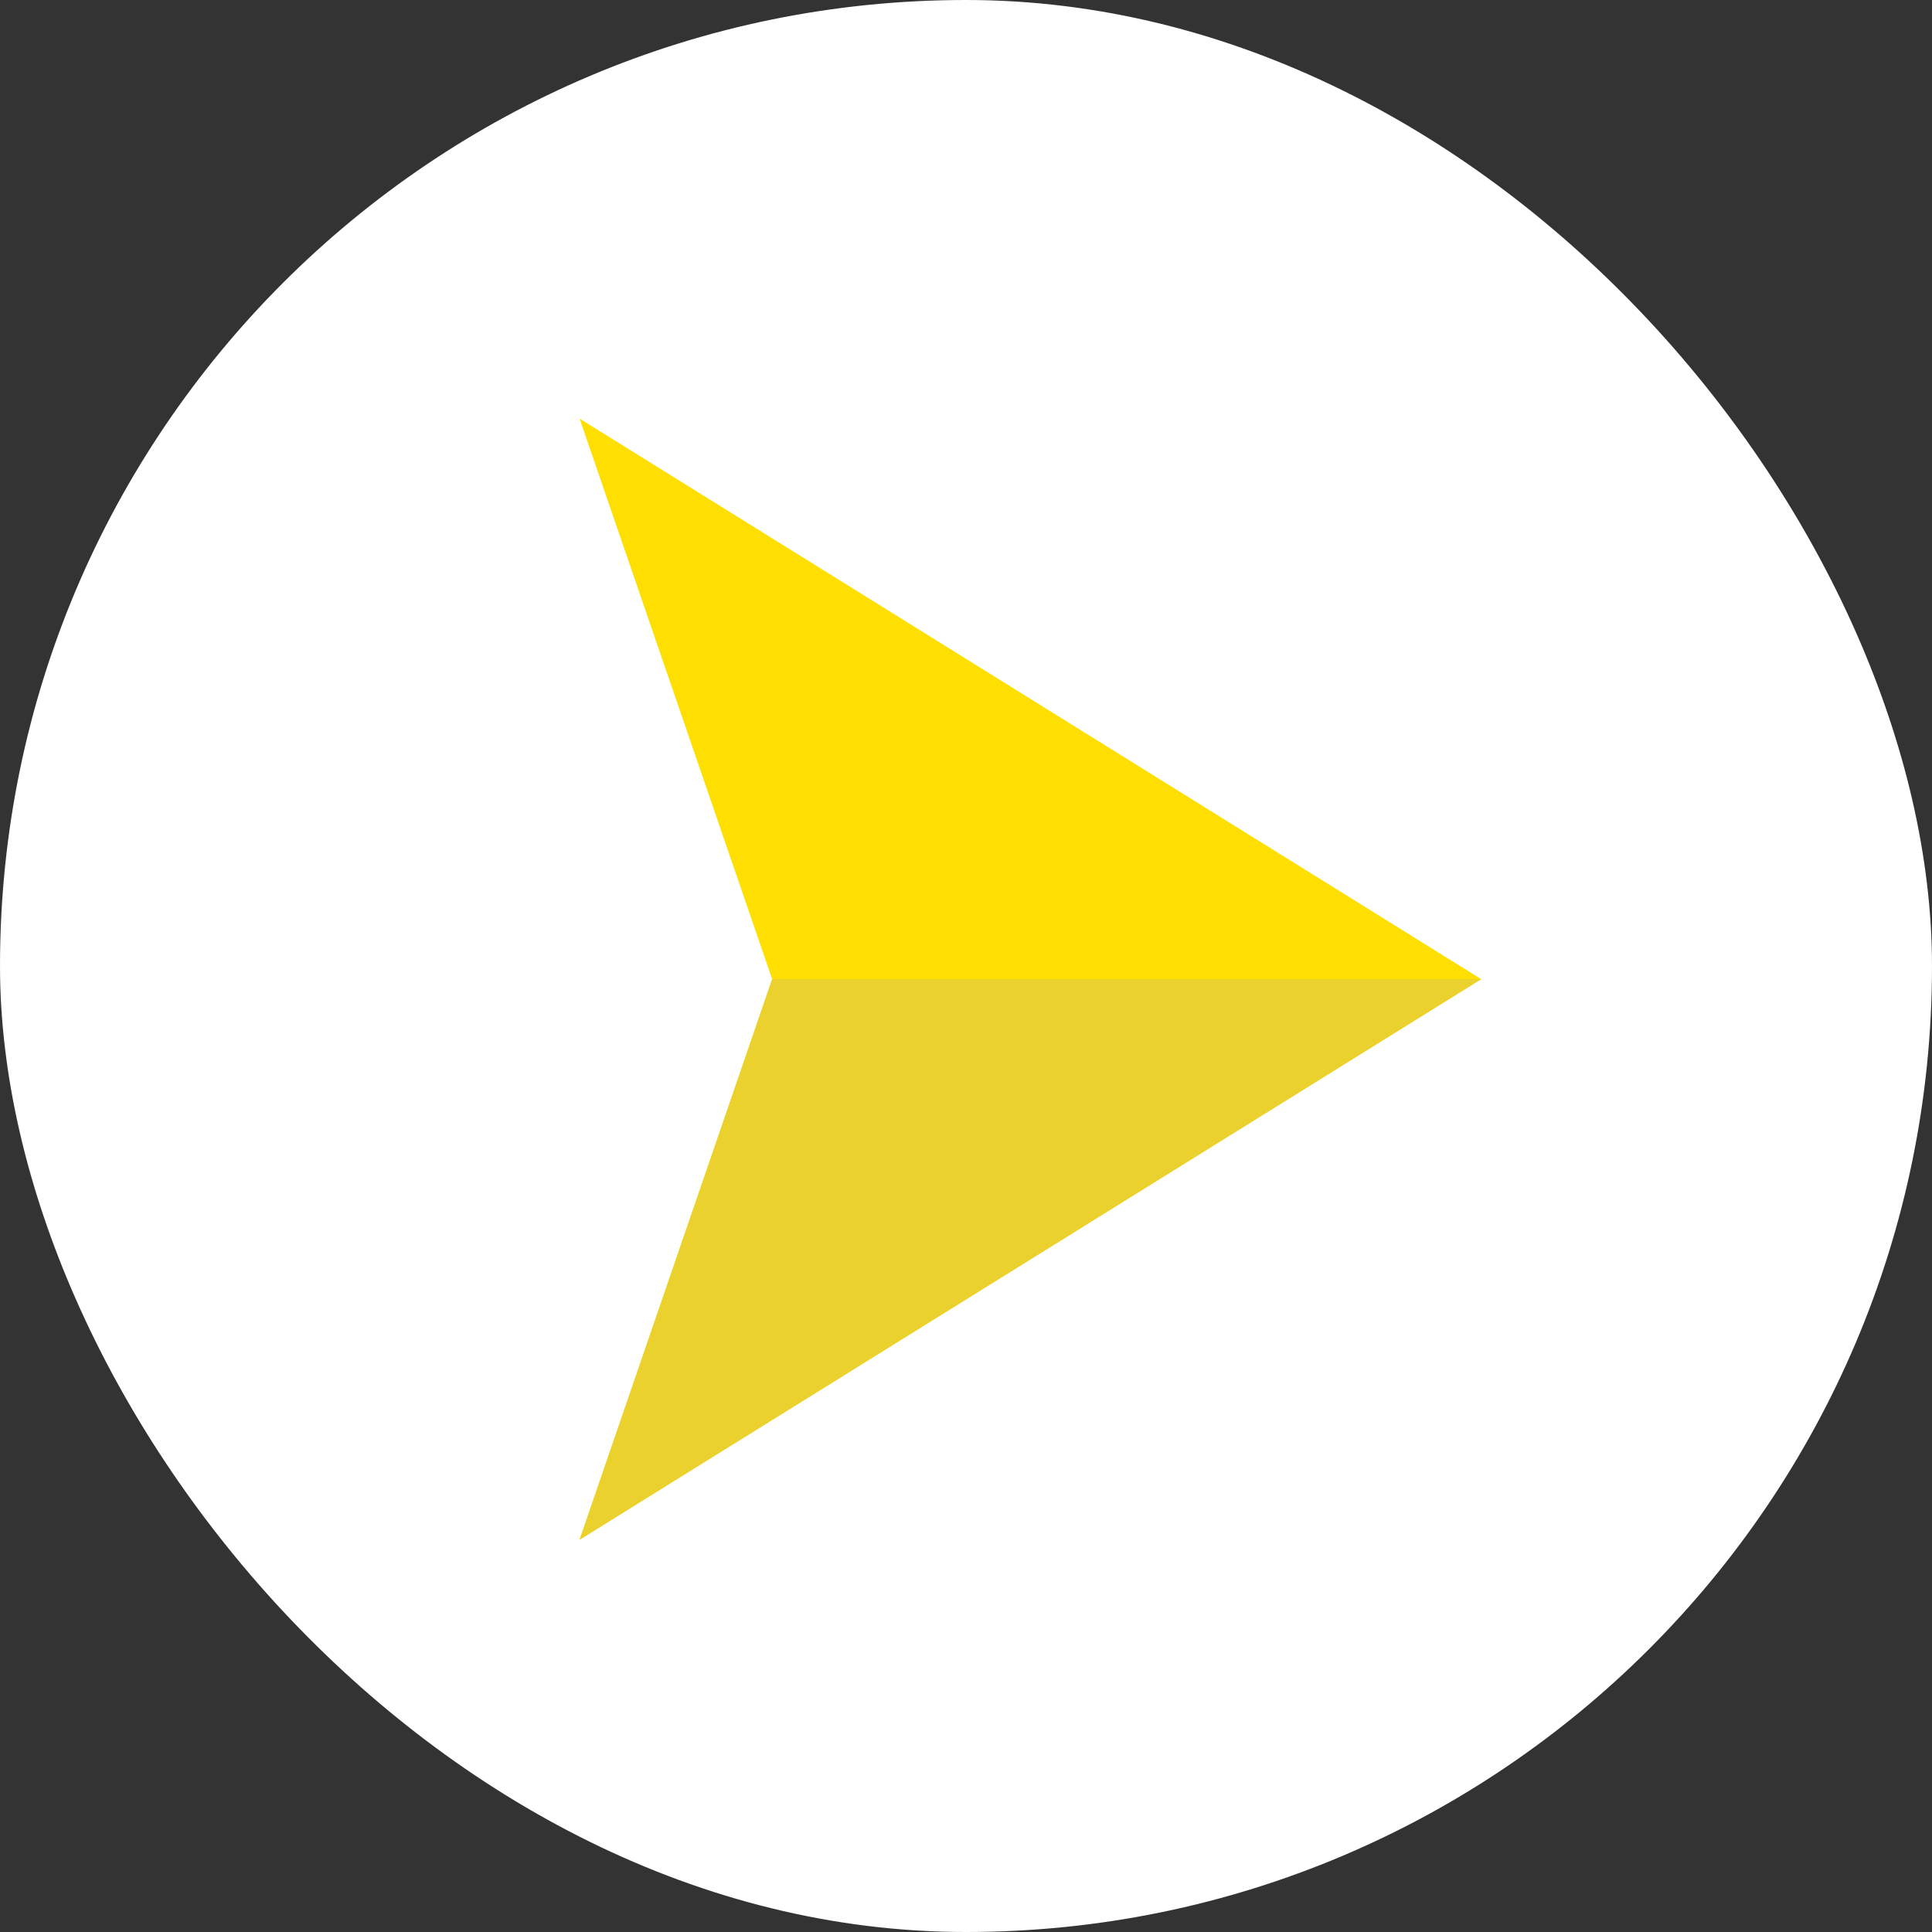 <svg width="60" height="60" viewBox="0 0 60 60" fill="none" xmlns="http://www.w3.org/2000/svg">
<rect x="0" y="0" width="60" height="60" fill="#333333" stroke="none"/>
<rect width="60" height="60" rx="30" fill="white"/>
<path d="M18 13L23.98 30.409L18 47.817L46 30.408L18 13Z" fill="#FEDF01"/>
<path d="M23.981 30.408L18 47.817L46 30.408H23.981Z" fill="#EAD12E"/>
</svg>
